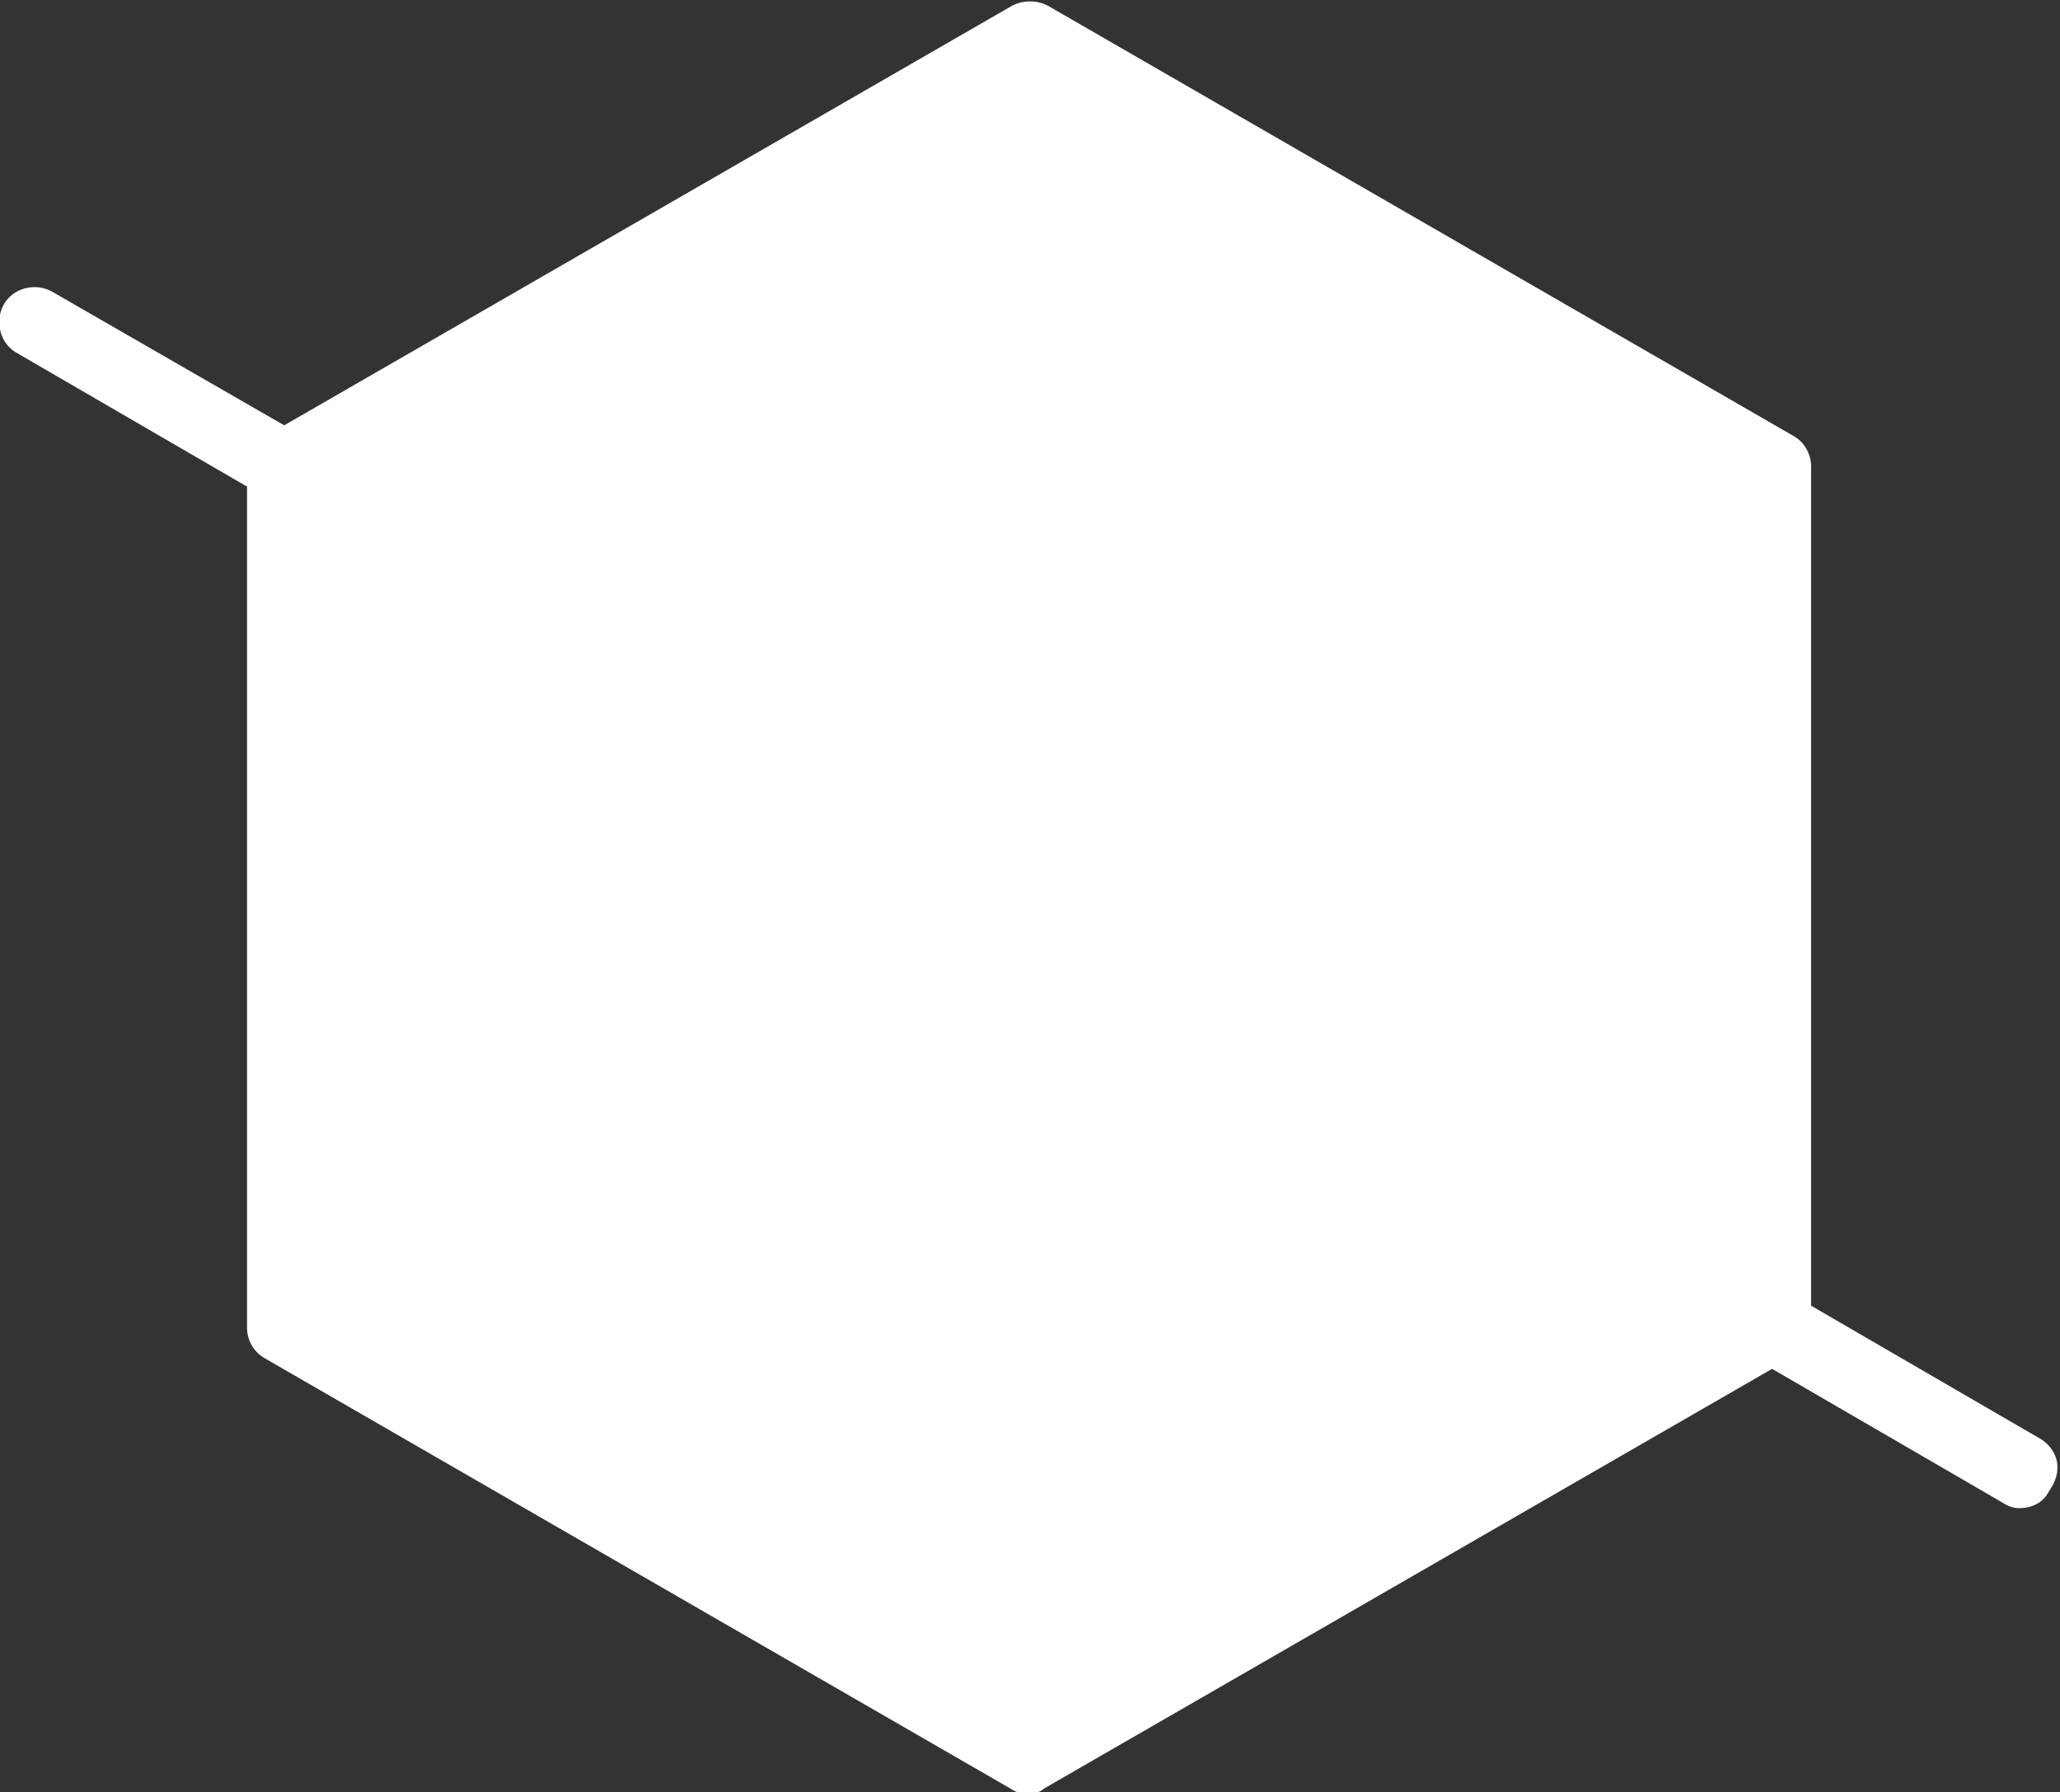 <?xml version="1.0" encoding="utf-8"?>
<!-- Generator: Adobe Illustrator 22.0.1, SVG Export Plug-In . SVG Version: 6.00 Build 0)  -->
<svg version="1.1" id="Layer_1" xmlns="http://www.w3.org/2000/svg" xmlns:xlink="http://www.w3.org/1999/xlink" x="0px" y="0px"
	 viewBox="0 0 110.9 96.5" style="enable-background:new 0 0 110.9 96.5;" xml:space="preserve">
<rect x="0" y="0" width="110.9" height="96.5" fill="#333333" stroke="none"/>
<style type="text/css">
	.st0{fill:white;}
</style>
<path class="st0" d="M109.9,77.5l-12.4-7.2V25.1c0-0.7-0.4-1.3-0.9-1.6L56.4,0.3c-0.6-0.3-1.3-0.3-1.9,0L15.3,22.9L2.8,15.7
	c-0.9-0.5-2.1-0.2-2.6,0.7C-0.3,17.3,0,18.5,0.9,19l12.4,7.2v45.3c0,0.7,0.4,1.3,0.9,1.6l40.2,23.2c0.3,0.2,0.6,0.3,0.9,0.3
	c0.3,0,0.7-0.1,0.9-0.3l39.2-22.6l12.4,7.2c0.3,0.2,0.6,0.3,0.9,0.3c0.7,0,1.3-0.3,1.6-0.9C111.1,79.2,110.8,78.1,109.9,77.5"/>
</svg>
